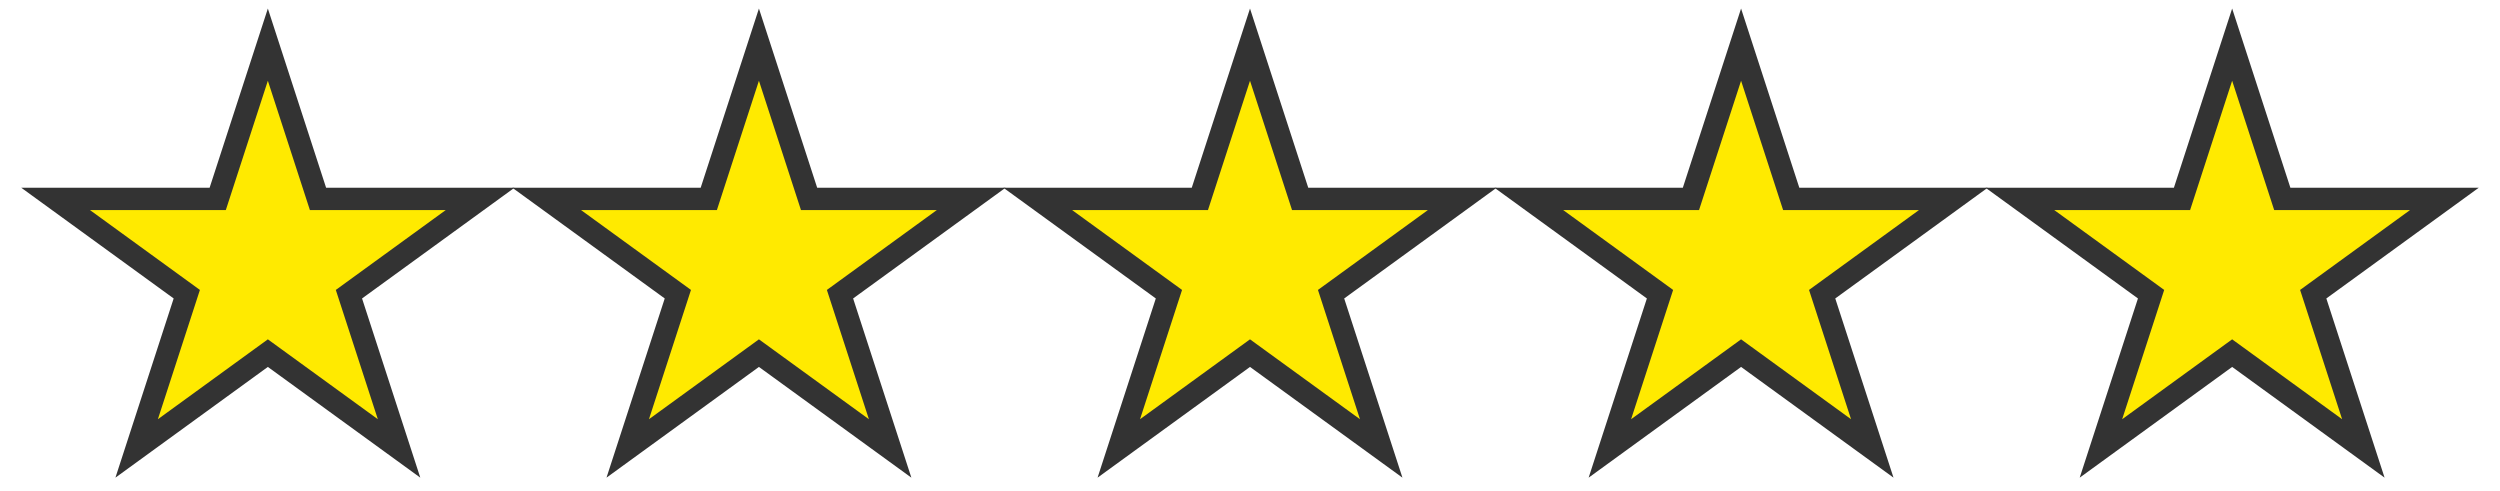 <?xml version="1.0" encoding="UTF-8"?> <svg xmlns="http://www.w3.org/2000/svg" width="56" height="11" viewBox="0 0 56 11" fill="none"> <path d="M6 1L7.123 4.455H10.755L7.816 6.59L8.939 10.045L6 7.91L3.061 10.045L4.184 6.59L1.245 4.455H4.877L6 1Z" fill="#FFEA00" stroke="#333333" stroke-width="0.5"></path> <path d="M17 1L18.123 4.455H21.755L18.816 6.59L19.939 10.045L17 7.91L14.061 10.045L15.184 6.59L12.245 4.455H15.877L17 1Z" fill="#FFEA00" stroke="#333333" stroke-width="0.5"></path> <path d="M28 1L29.123 4.455H32.755L29.816 6.59L30.939 10.045L28 7.91L25.061 10.045L26.184 6.59L23.245 4.455H26.877L28 1Z" fill="#FFEA00" stroke="#333333" stroke-width="0.5"></path> <path d="M39 1L40.123 4.455H43.755L40.816 6.59L41.939 10.045L39 7.91L36.061 10.045L37.184 6.59L34.245 4.455H37.877L39 1Z" fill="#FFEA00" stroke="#333333" stroke-width="0.5"></path> <path d="M50 1L51.123 4.455H54.755L51.816 6.59L52.939 10.045L50 7.91L47.061 10.045L48.184 6.59L45.245 4.455H48.877L50 1Z" fill="#FFEA00" stroke="#333333" stroke-width="0.5"></path> </svg> 